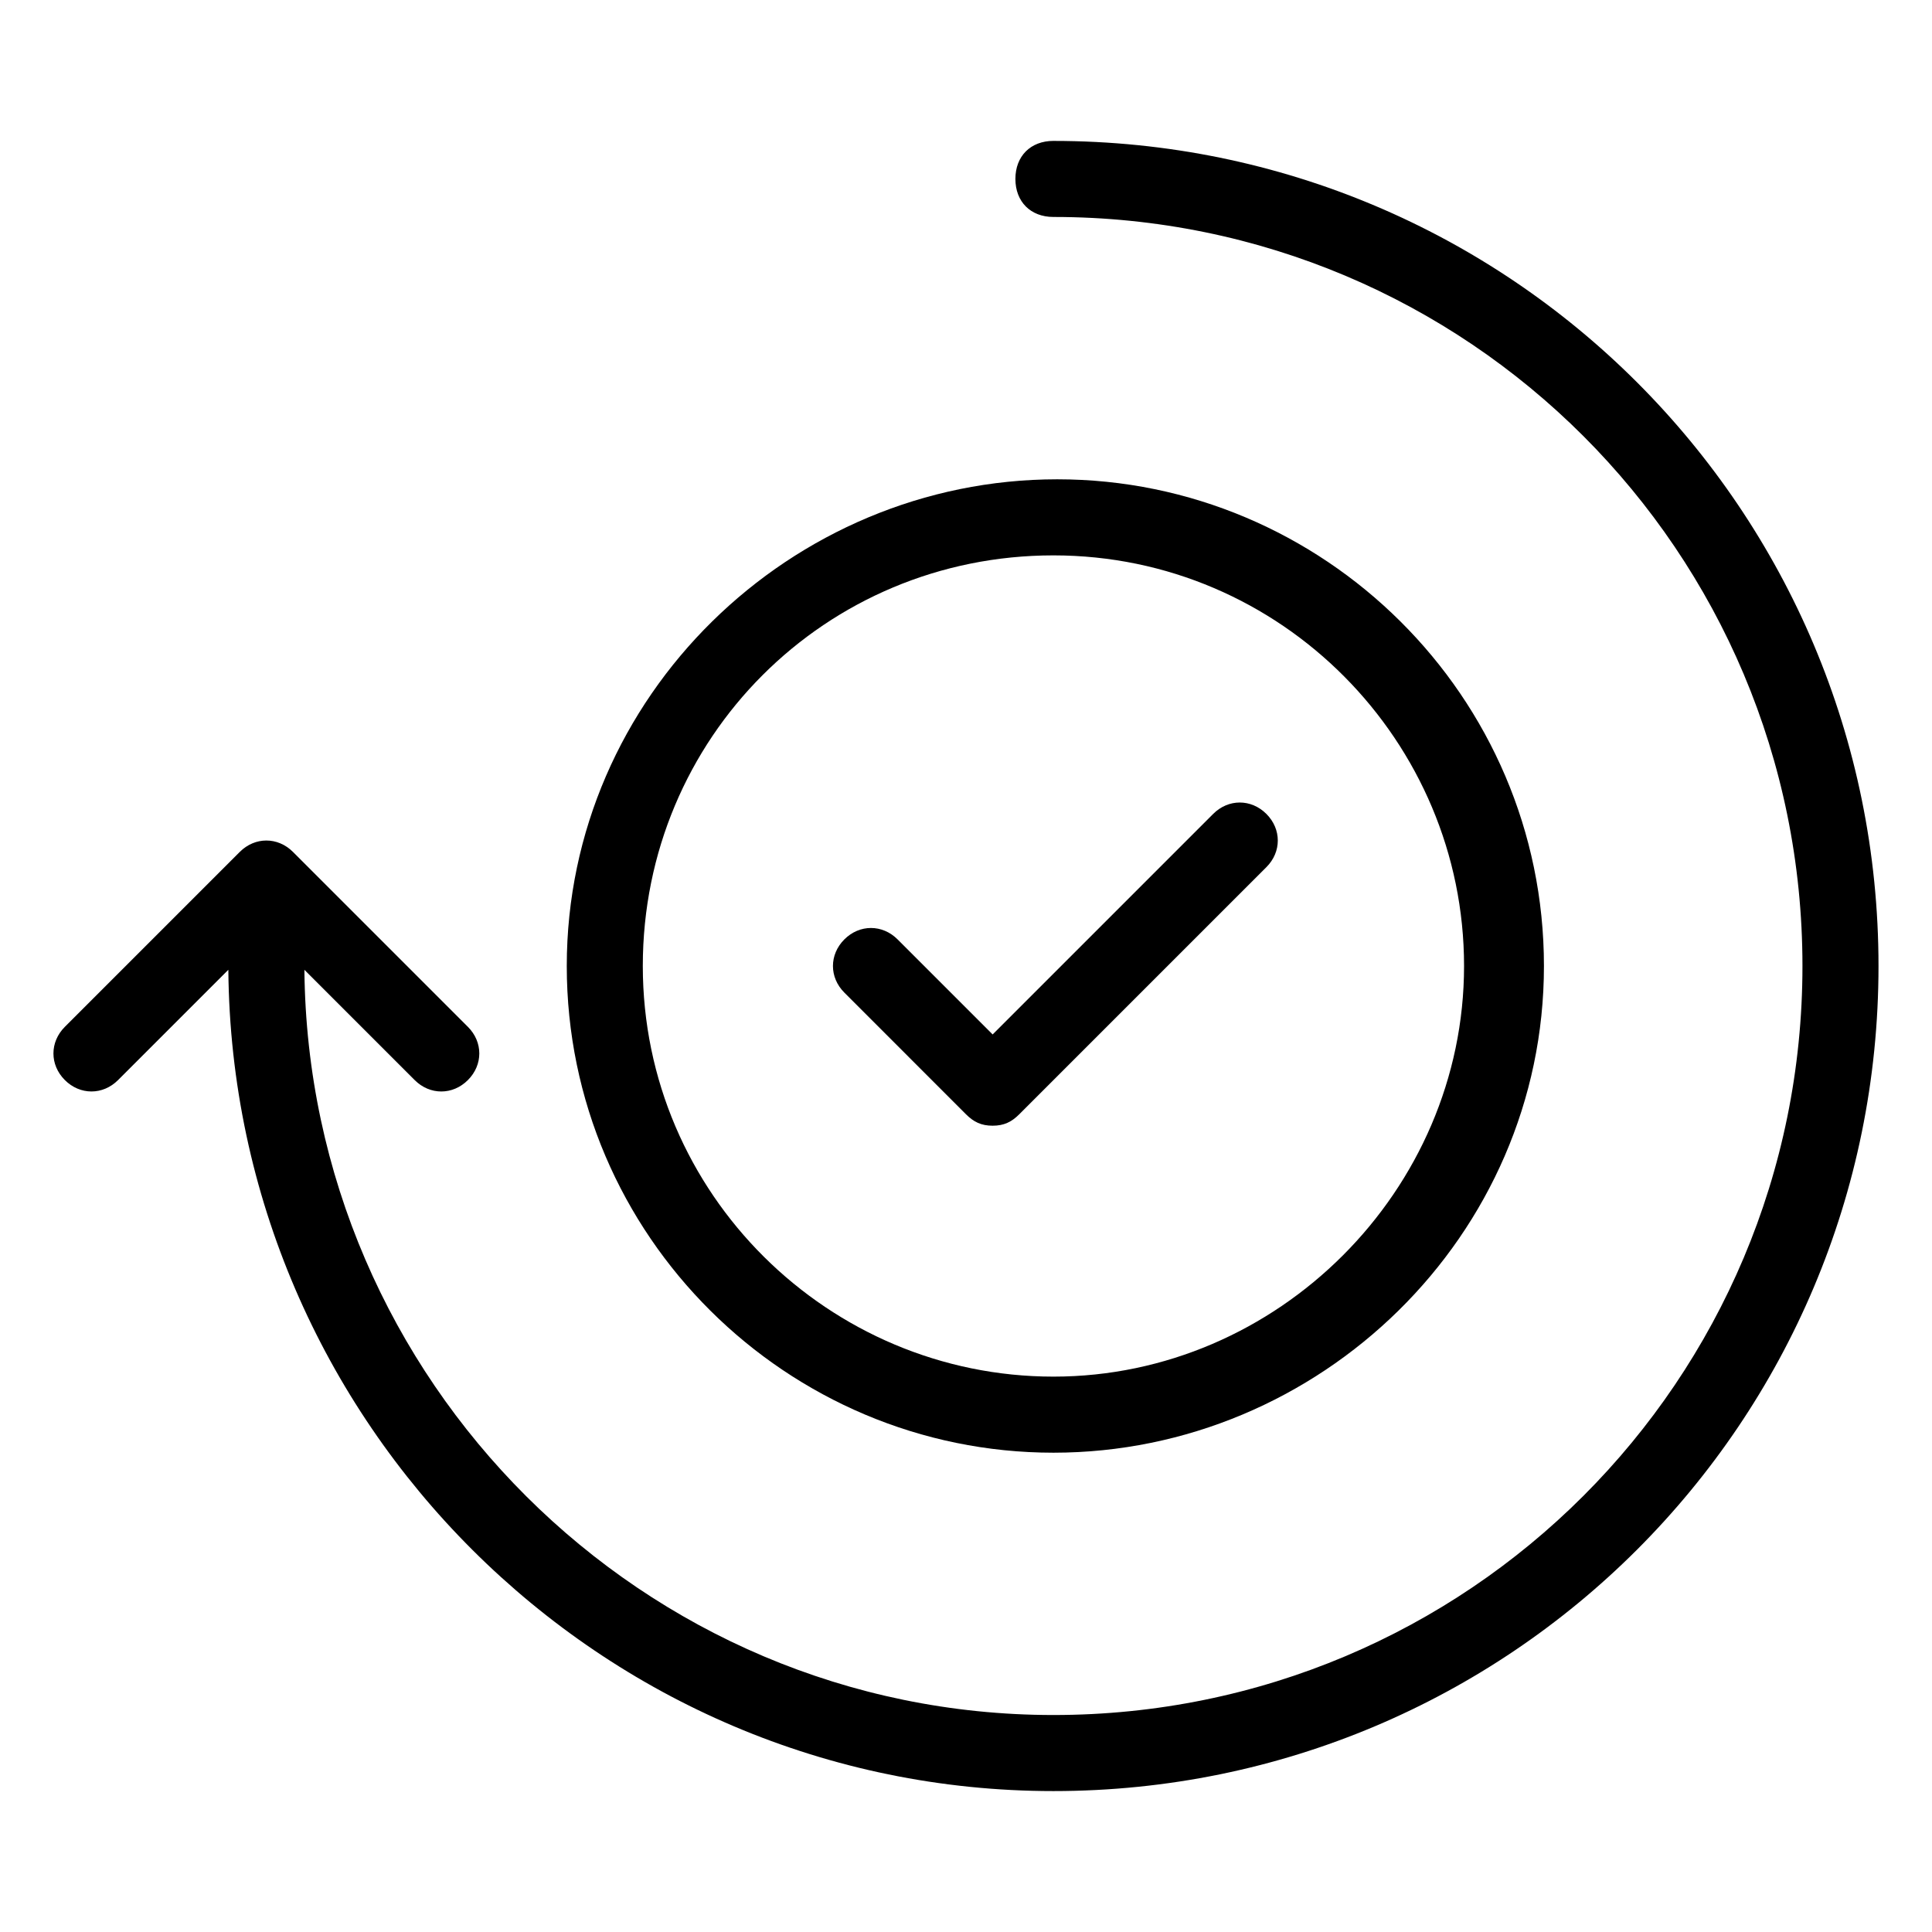 <?xml version="1.0" encoding="UTF-8"?>
<!-- Uploaded to: SVG Repo, www.svgrepo.com, Generator: SVG Repo Mixer Tools -->
<svg fill="#000000" width="800px" height="800px" version="1.1" viewBox="144 144 512 512" xmlns="http://www.w3.org/2000/svg">
 <g>
  <path d="m400 439.3c2.016 2.016 4.031 3.023 7.055 3.023 3.023 0 5.039-1.008 7.055-3.023l65.496-65.496c4.031-4.031 4.031-10.078 0-14.105-4.031-4.031-10.078-4.031-14.105 0l-58.441 58.441-25.191-25.191c-4.031-4.031-10.078-4.031-14.105 0-4.031 4.031-4.031 10.078 0 14.105z"/>
  <path d="m423.17 181.34c-6.047 0-10.078 4.031-10.078 10.078s4.031 10.078 10.078 10.078c109.83-0.004 198.5 88.668 198.5 198.5s-88.672 198.5-198.5 198.5c-108.82 0-197.49-88.672-198.5-197.49l29.223 29.223c4.031 4.031 10.078 4.031 14.105 0 4.031-4.031 4.031-10.078 0-14.105l-46.355-46.355c-4.031-4.031-10.078-4.031-14.105 0l-46.352 46.352c-4.031 4.031-4.031 10.078 0 14.105 4.031 4.031 10.078 4.031 14.105 0l29.223-29.223c1.008 119.91 98.746 217.65 218.65 217.65 120.92 0 218.66-97.738 218.66-218.65s-97.738-218.66-218.66-218.66z"/>
  <path d="m294.2 400c0 71.539 58.441 128.98 128.98 128.98 70.531-0.004 129.98-57.438 129.98-128.98s-58.441-128.98-128.98-128.98c-70.531 0-129.98 57.434-129.98 128.98zm128.97-108.82c60.457 0 108.82 49.375 108.82 108.82s-49.375 108.82-108.82 108.82c-59.449-0.004-108.82-48.367-108.82-108.82s48.363-108.82 108.82-108.82z"/>
 </g>
</svg>